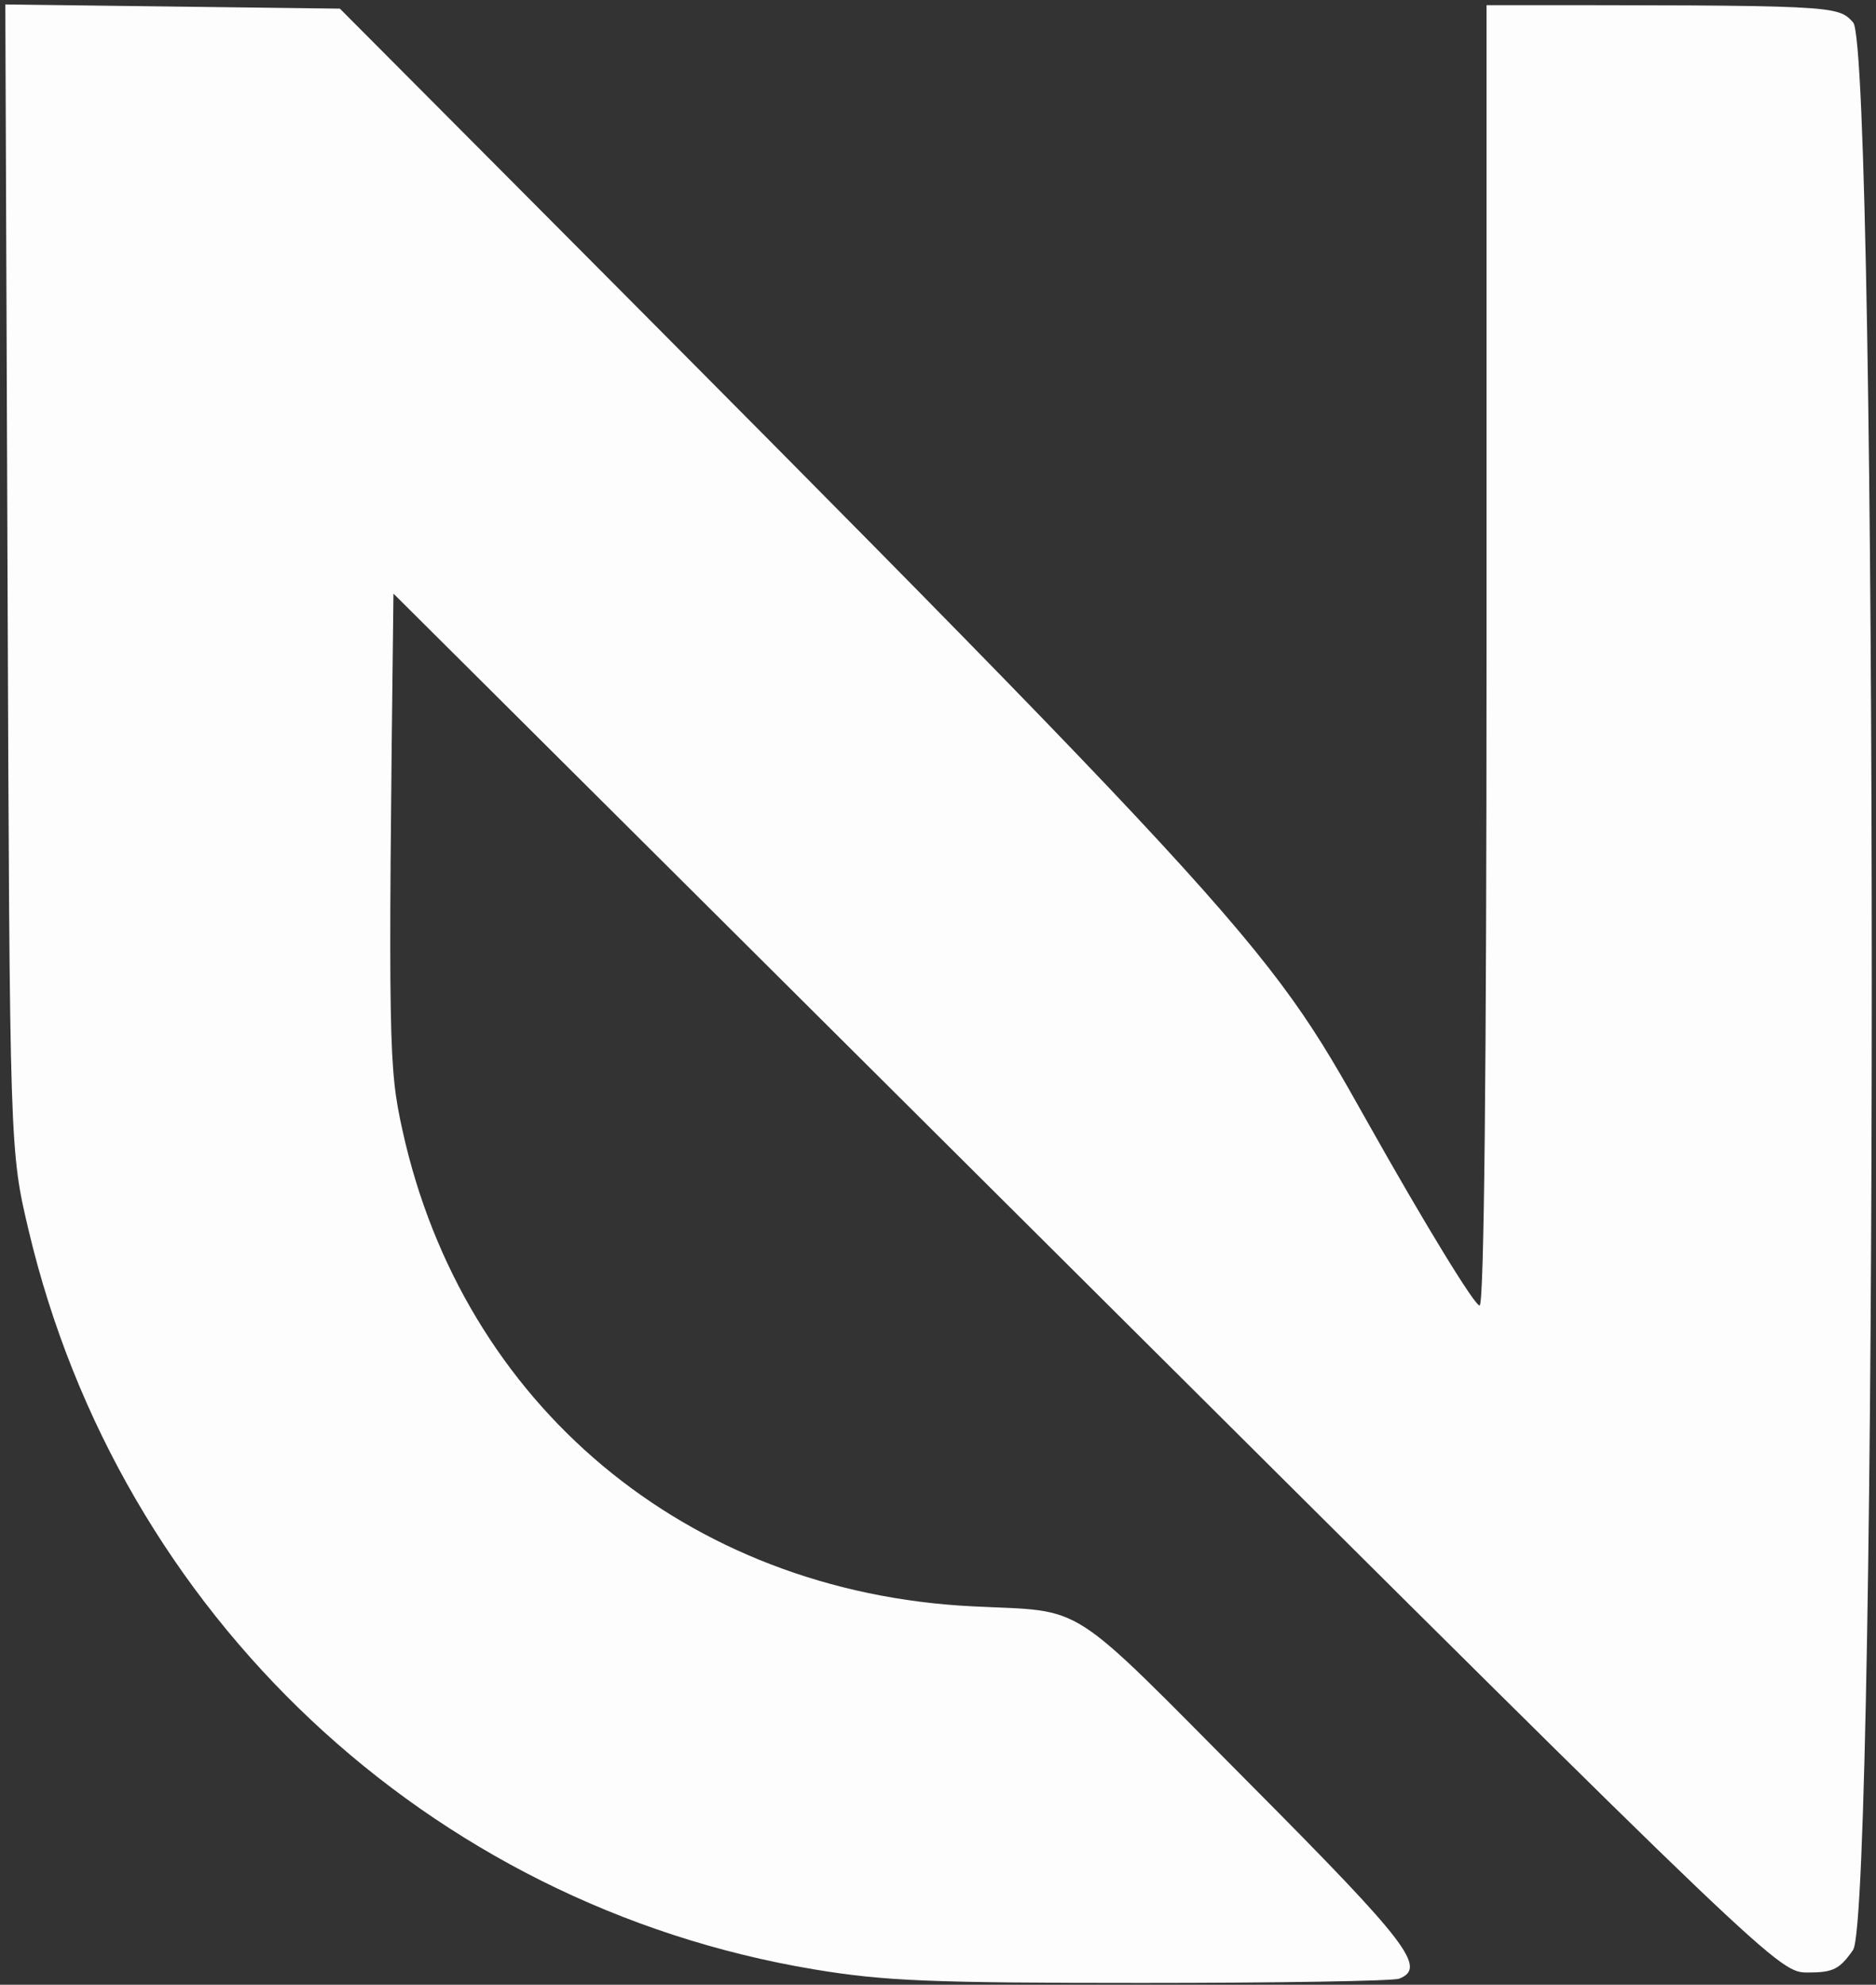 <?xml version="1.0" encoding="utf-8"?>
<svg fill="none" height="276" viewBox="0 0 261 276" width="261" xmlns="http://www.w3.org/2000/svg">
<rect x="0" y="0" width="261" height="276" fill="#333333" stroke="none"/>
<path d="M3.998 171.158C1.358 160.021 1.358 160.021 1.049 80.32L0.739 0.619L47.285 1.2C175.625 130 175.625 130 190.267 156.06C198.323 170.393 205.344 181.859 205.866 181.53C206.475 181.152 206.814 148.7 206.814 90.827V0.716C255.622 0.716 255.622 0.716 257.817 3.117C261.279 6.923 261.27 266.237 257.807 271.167C255.931 273.849 255.042 274.295 251.541 274.295C247.46 274.295 247.46 274.295 151.1 178.421L54.741 82.547C53.977 145.698 54.083 148.487 55.988 157.154C64.382 195.359 95.542 221.39 135.25 223.375C151.361 224.189 147.996 222.029 174.175 248.351C195.924 270.218 198.545 273.656 194.648 275.157C193.806 275.486 177.705 275.747 158.866 275.747C129.399 275.747 123.026 275.486 113.249 273.859C59.634 264.92 16.667 224.537 3.998 171.158Z" fill="white" fill-opacity="0.988"/>
</svg>